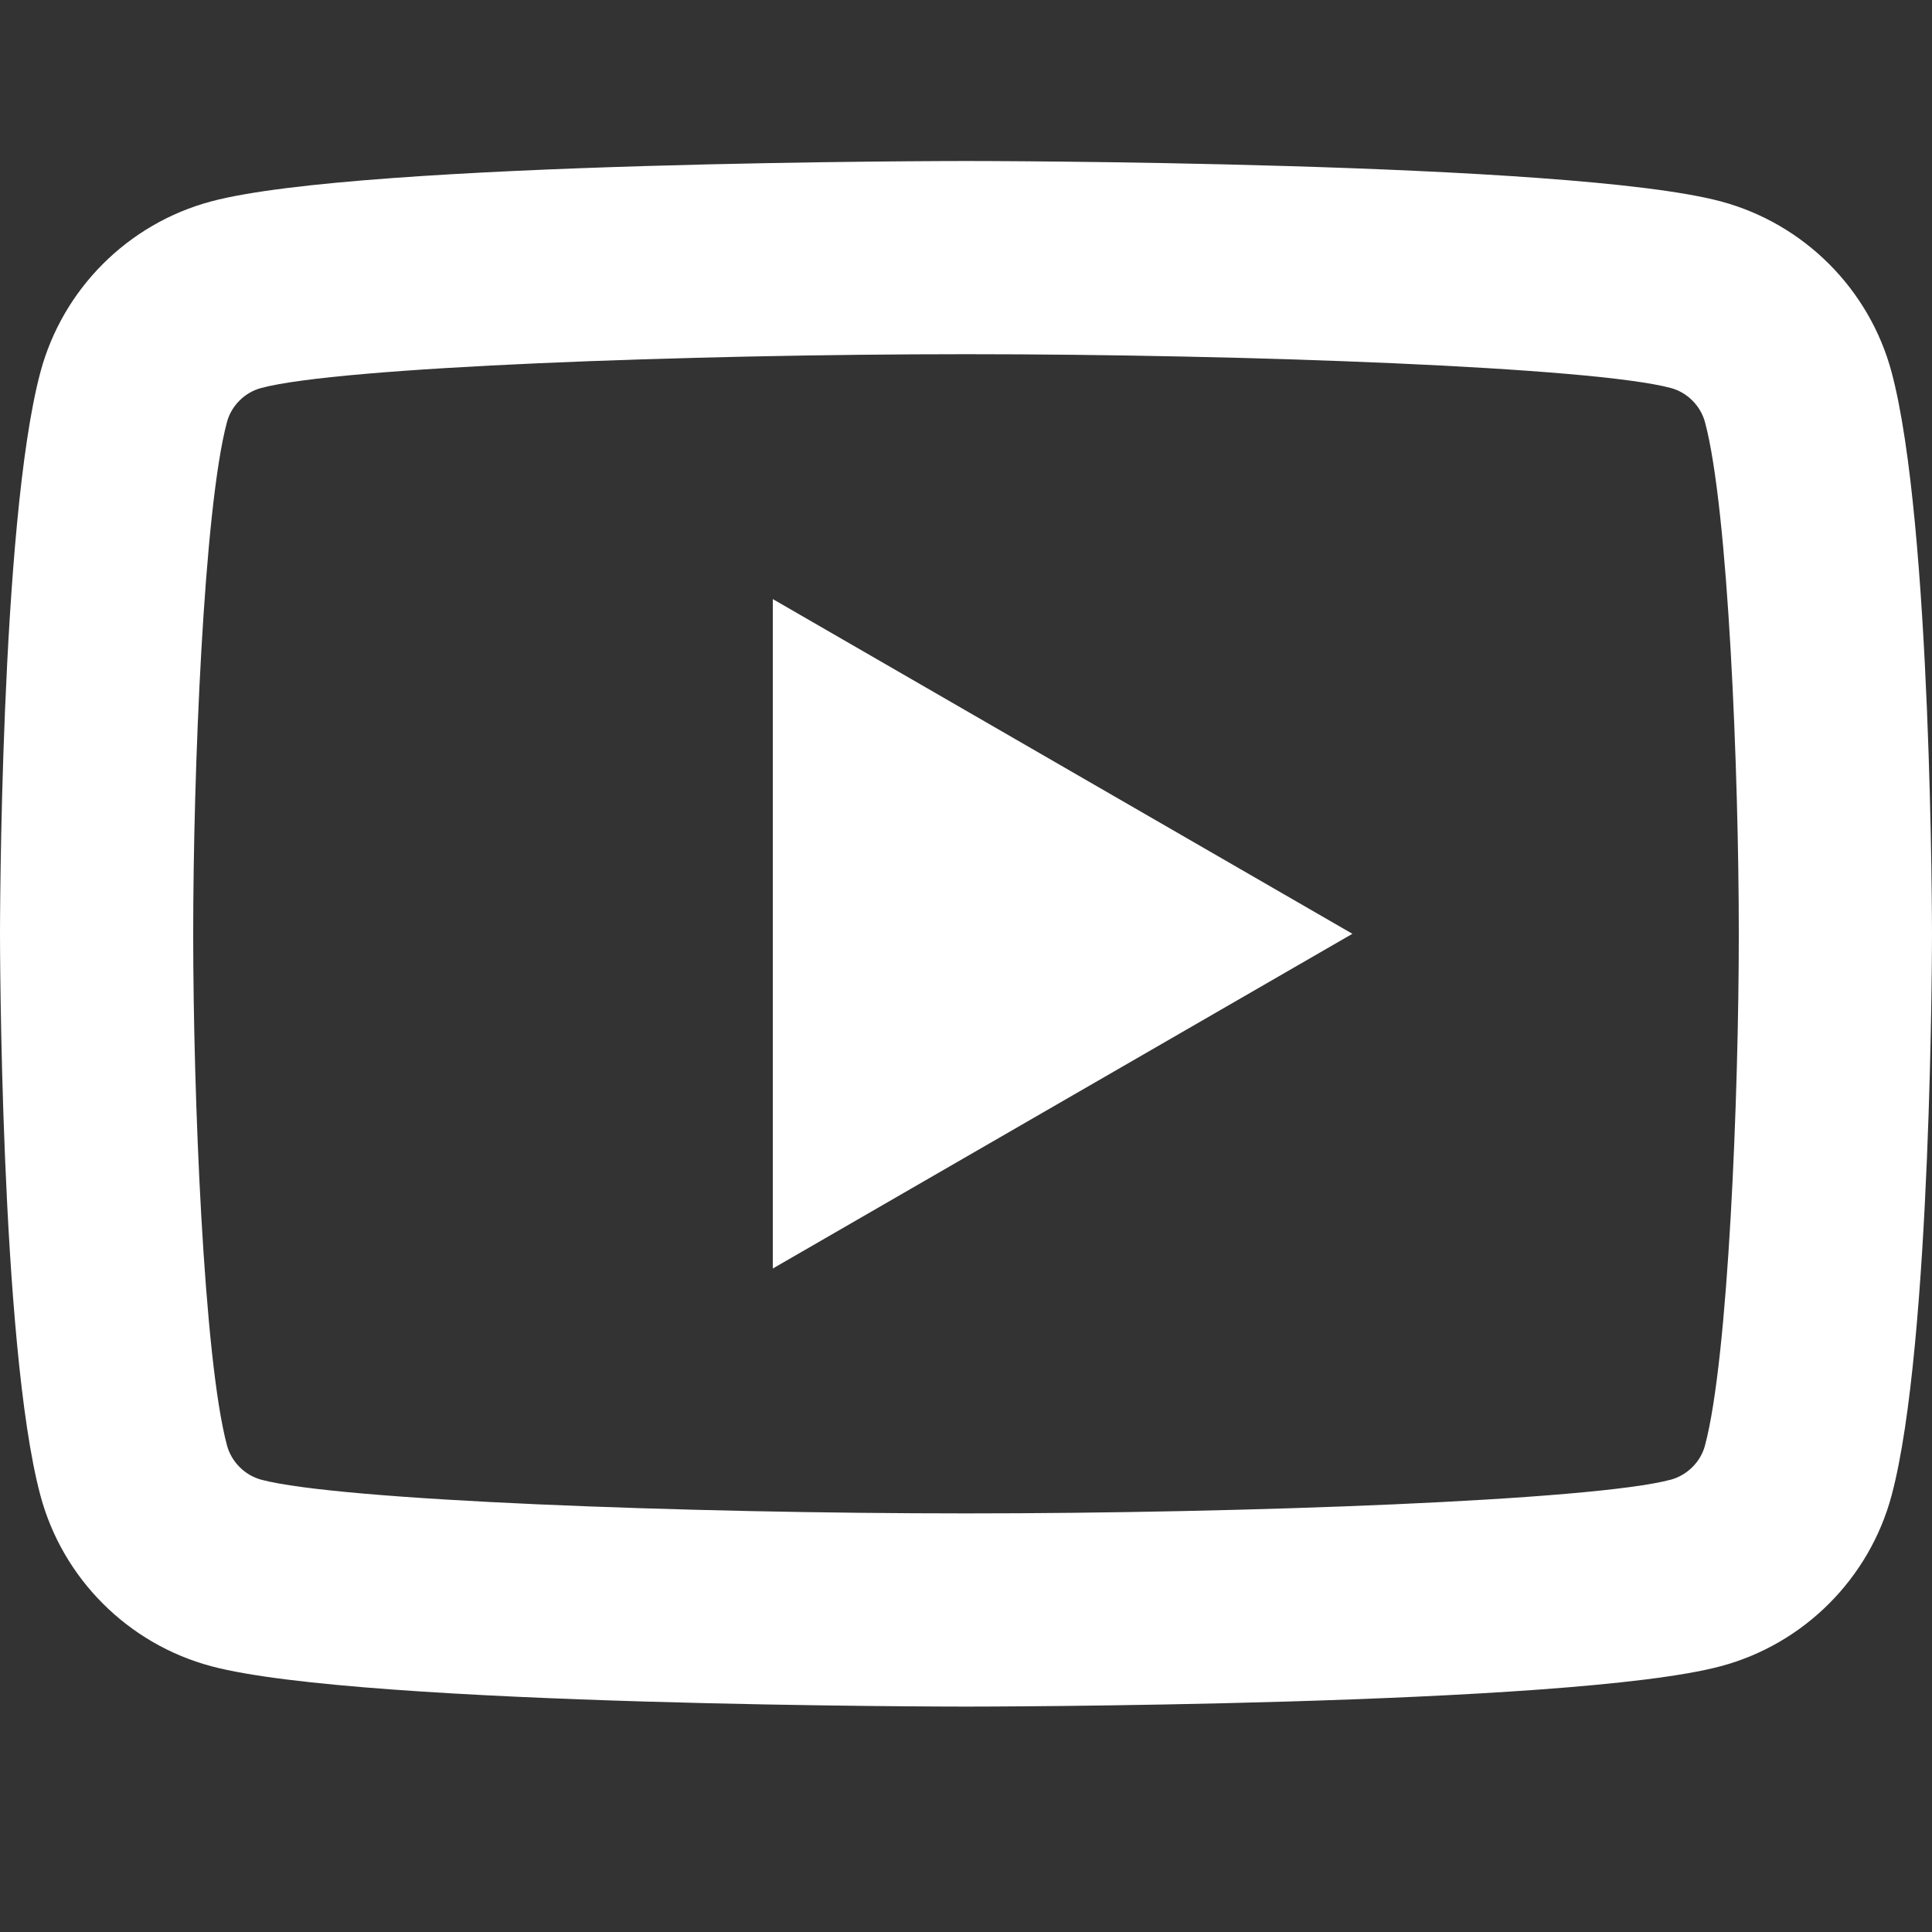 <svg width="24" height="24" viewBox="0 0 24 24" fill="none" xmlns="http://www.w3.org/2000/svg">
<rect x="0" y="0" width="24" height="24" fill="#333333" stroke="none"/>
<path d="M12 2C12 2 4.495 2 2.623 2.502C1.589 2.778 0.778 3.591 0.502 4.623C-3.76225e-05 6.495 0 11.6 0 11.6C0 11.6 -3.76225e-05 16.705 0.502 18.577C0.778 19.61 1.591 20.422 2.623 20.698C4.495 21.2 12 21.2 12 21.2C12 21.2 19.505 21.2 21.377 20.698C22.409 20.422 23.222 19.609 23.498 18.577C24 16.705 24 11.6 24 11.6C24 11.6 24 6.495 23.498 4.623C23.222 3.591 22.409 2.778 21.377 2.502C19.505 2 12 2 12 2ZM12 4.4C15.458 4.4 19.789 4.56 20.756 4.82C20.959 4.874 21.125 5.04 21.18 5.244C21.47 6.321 21.6 9.61 21.6 11.6C21.6 13.59 21.47 16.878 21.18 17.956C21.127 18.159 20.96 18.325 20.756 18.381C19.79 18.64 15.458 18.8 12 18.8C8.543 18.8 4.212 18.64 3.244 18.381C3.041 18.326 2.875 18.16 2.82 17.956C2.53 16.879 2.4 13.59 2.4 11.6C2.4 9.61 2.53 6.321 2.82 5.241C2.874 5.04 3.04 4.874 3.244 4.82C4.21 4.56 8.542 4.4 12 4.4ZM9.6 7.442V15.758L16.8 11.6L9.6 7.442Z" fill="white"/>
</svg>
